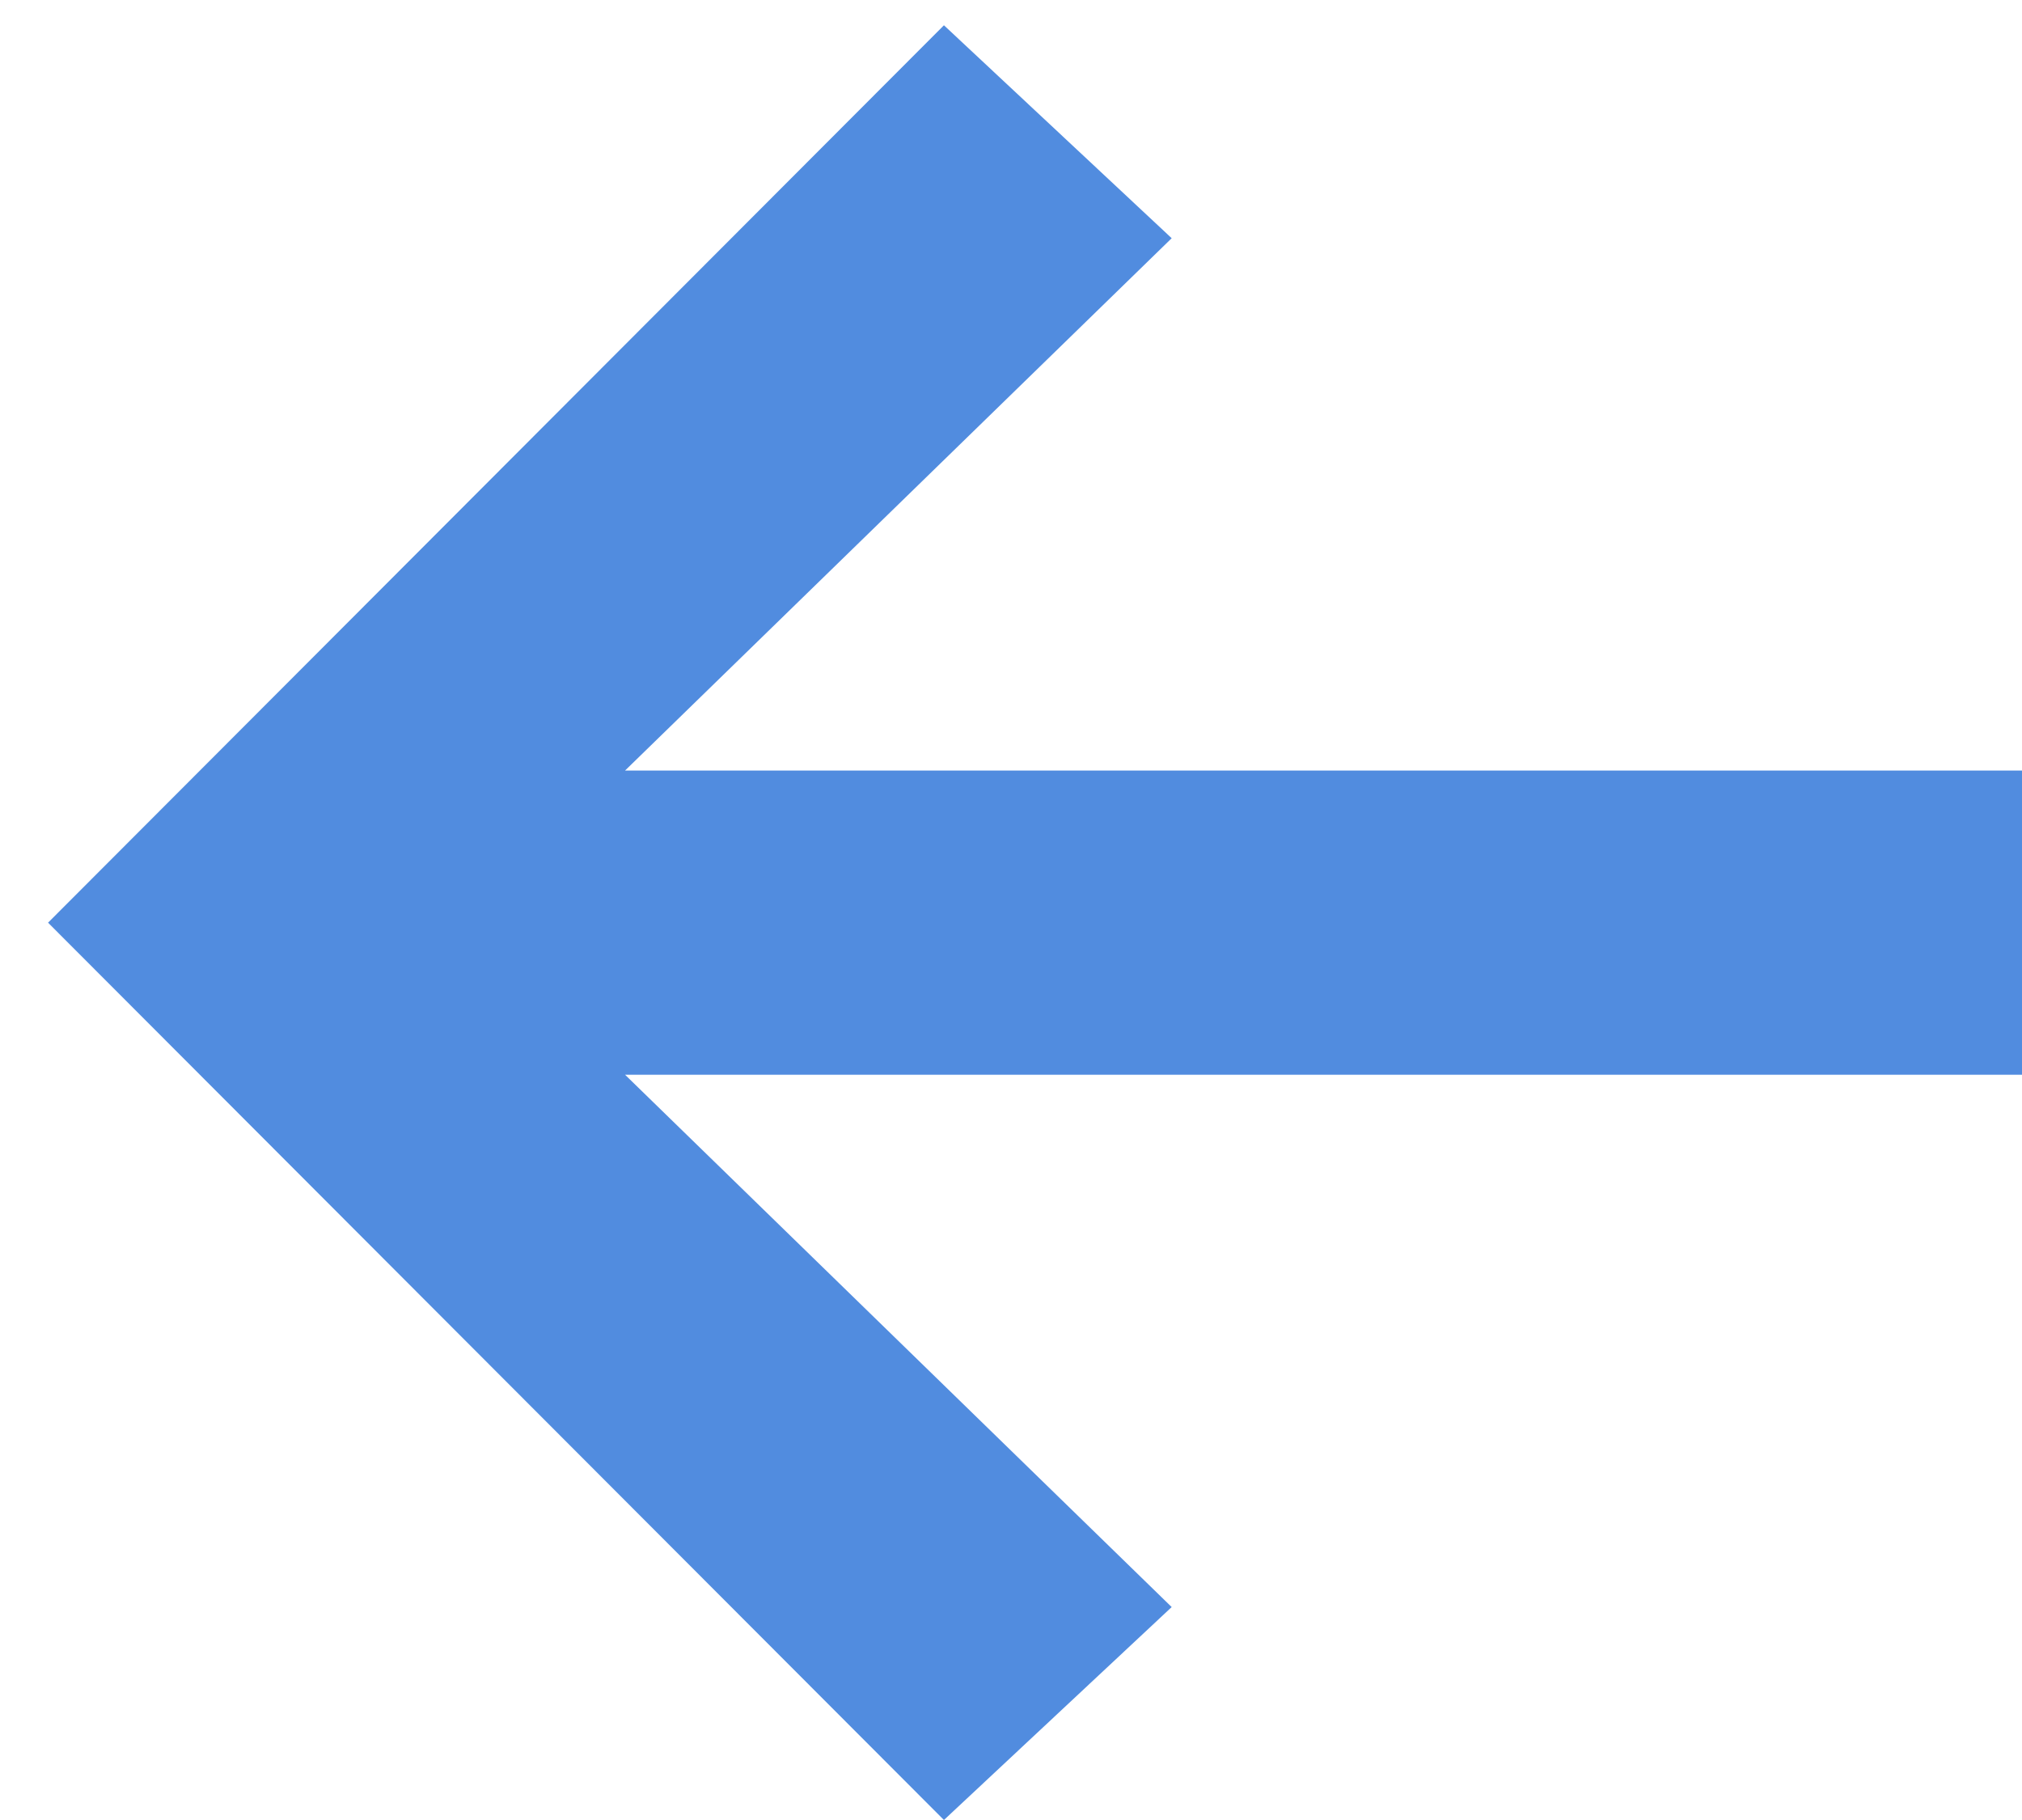 <svg width="30" height="27" viewBox="0 0 30 27" fill="none" xmlns="http://www.w3.org/2000/svg">
<path d="M17.384 3.534L9.274 11.431L30 11.431L30 15.944L9.274 15.944L17.384 23.841L14.005 27L0.713 13.688L14.005 0.375L17.384 3.534Z" fill="#518CDF"/>
</svg>
